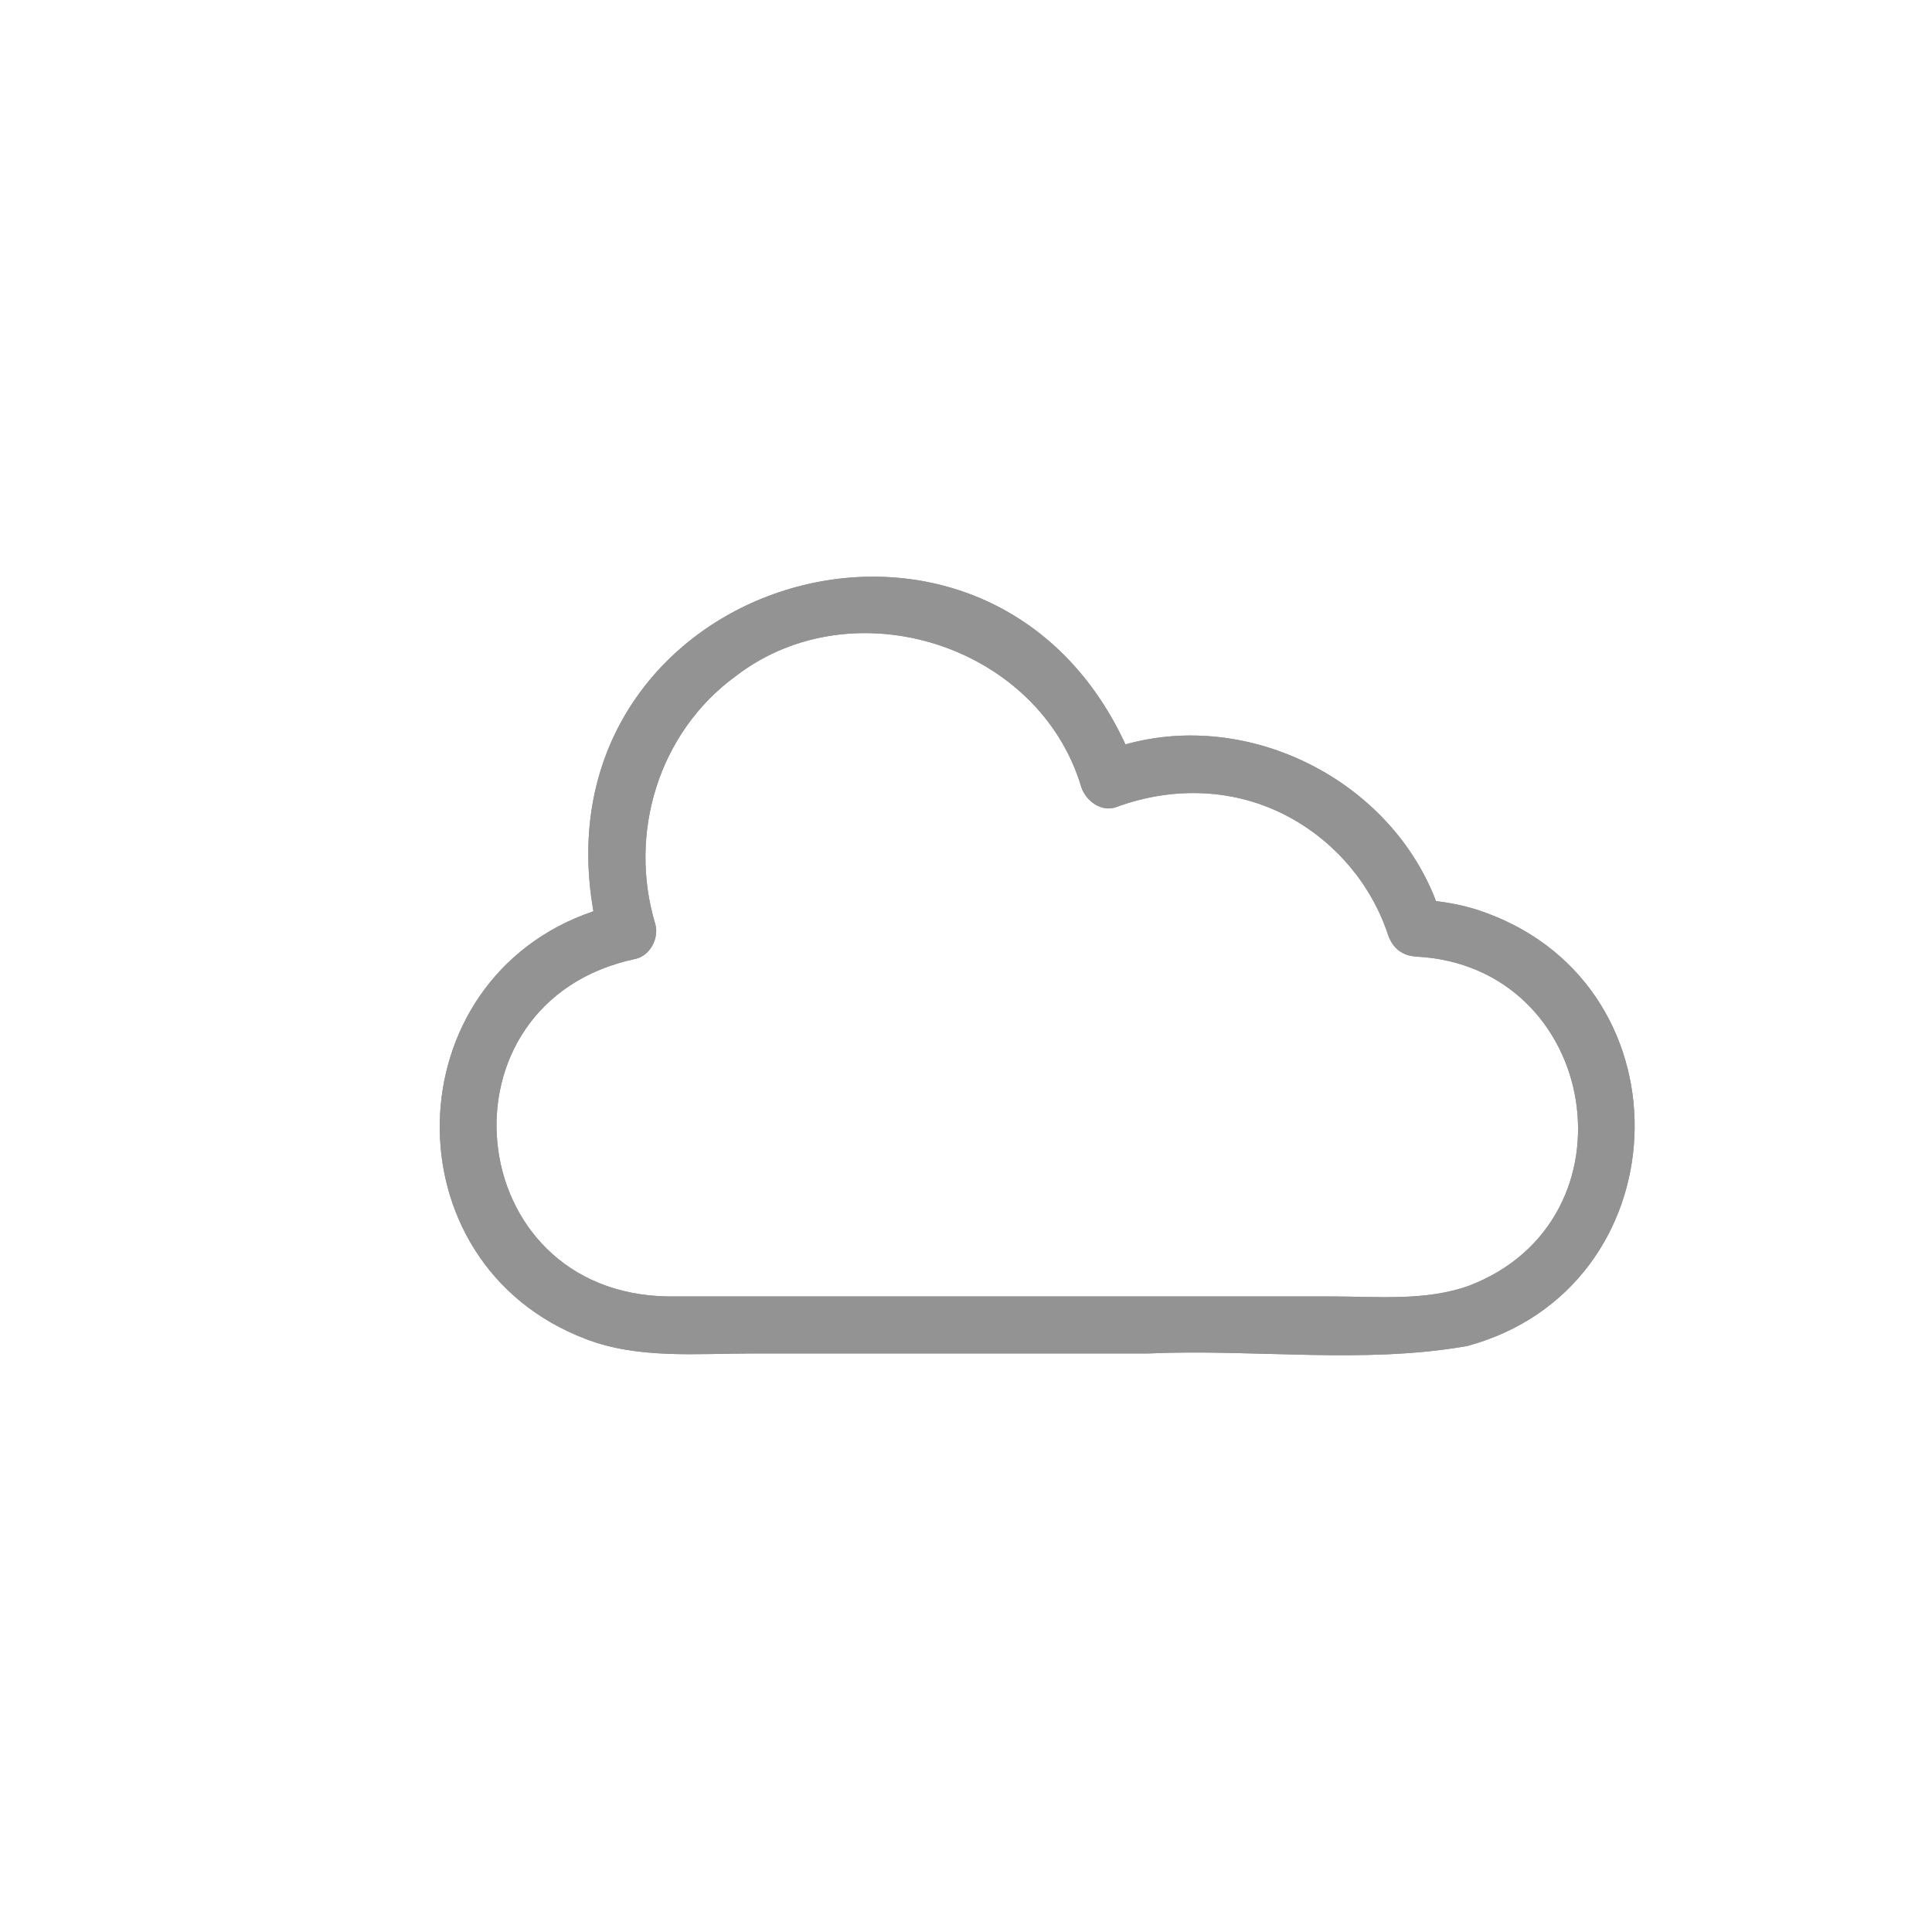 <?xml version="1.0" encoding="UTF-8"?><svg id="_レイヤー_1" xmlns="http://www.w3.org/2000/svg" viewBox="0 0 500 500"><defs><style>.cls-1{fill:#939393;stroke-width:0px;}</style></defs><path class="cls-1" d="M384.55,236.23c-4.15-1.55-8.51-2.5-12.91-3.02-11.93-31.24-48.16-49.58-80.37-40.56-36.42-78.62-152.73-42.13-137.69,43.19-51.89,17.59-53.47,91.07-2.02,110.68,13.49,5.24,28.85,3.76,43.05,3.76,34.15,0,68.31,0,102.46,0,27.37-1.24,55.6,2.84,82.64-1.93,55.19-14.94,58.6-92.41,4.85-112.12ZM380.01,332.8c-11.17,3.97-23.67,2.72-35.34,2.72h-43.66c-42.66-.02-85.33.04-127.99,0-53.97-.68-61.29-76.18-8.61-87.35,3.85-.78,6.24-5.46,5.16-9.08-7.05-23.46.88-49.57,20.89-64.15,30.38-23.33,78.43-8.02,89.38,28.76,1.17,3.54,5.19,6.6,9.08,5.16,14.7-5.43,30.93-4.91,44.81,2.65,12.09,6.58,21.28,17.55,25.57,30.63,1.24,3.3,3.56,5.14,7.12,5.42,47.57,2.37,58.28,68.29,13.59,85.25Z"/><path class="cls-1" d="M384.55,236.23c-4.15-1.55-8.51-2.5-12.91-3.02-11.93-31.24-48.16-49.58-80.37-40.56-36.42-78.62-152.73-42.13-137.69,43.19-51.89,17.59-53.47,91.07-2.02,110.68,13.49,5.24,28.85,3.76,43.05,3.76,34.15,0,68.31,0,102.46,0,27.37-1.24,55.6,2.84,82.64-1.93,55.19-14.94,58.6-92.41,4.85-112.12ZM380.01,332.8c-11.17,3.97-23.67,2.72-35.34,2.72h-43.66c-42.66-.02-85.33.04-127.99,0-53.97-.68-61.29-76.18-8.61-87.35,3.85-.78,6.24-5.46,5.16-9.08-7.05-23.46.88-49.57,20.89-64.15,30.38-23.33,78.43-8.02,89.38,28.76,1.17,3.54,5.19,6.6,9.08,5.16,14.7-5.43,30.93-4.91,44.81,2.65,12.09,6.58,21.28,17.55,25.57,30.63,1.24,3.3,3.56,5.14,7.12,5.42,47.57,2.37,58.28,68.29,13.59,85.25Z"/></svg>
